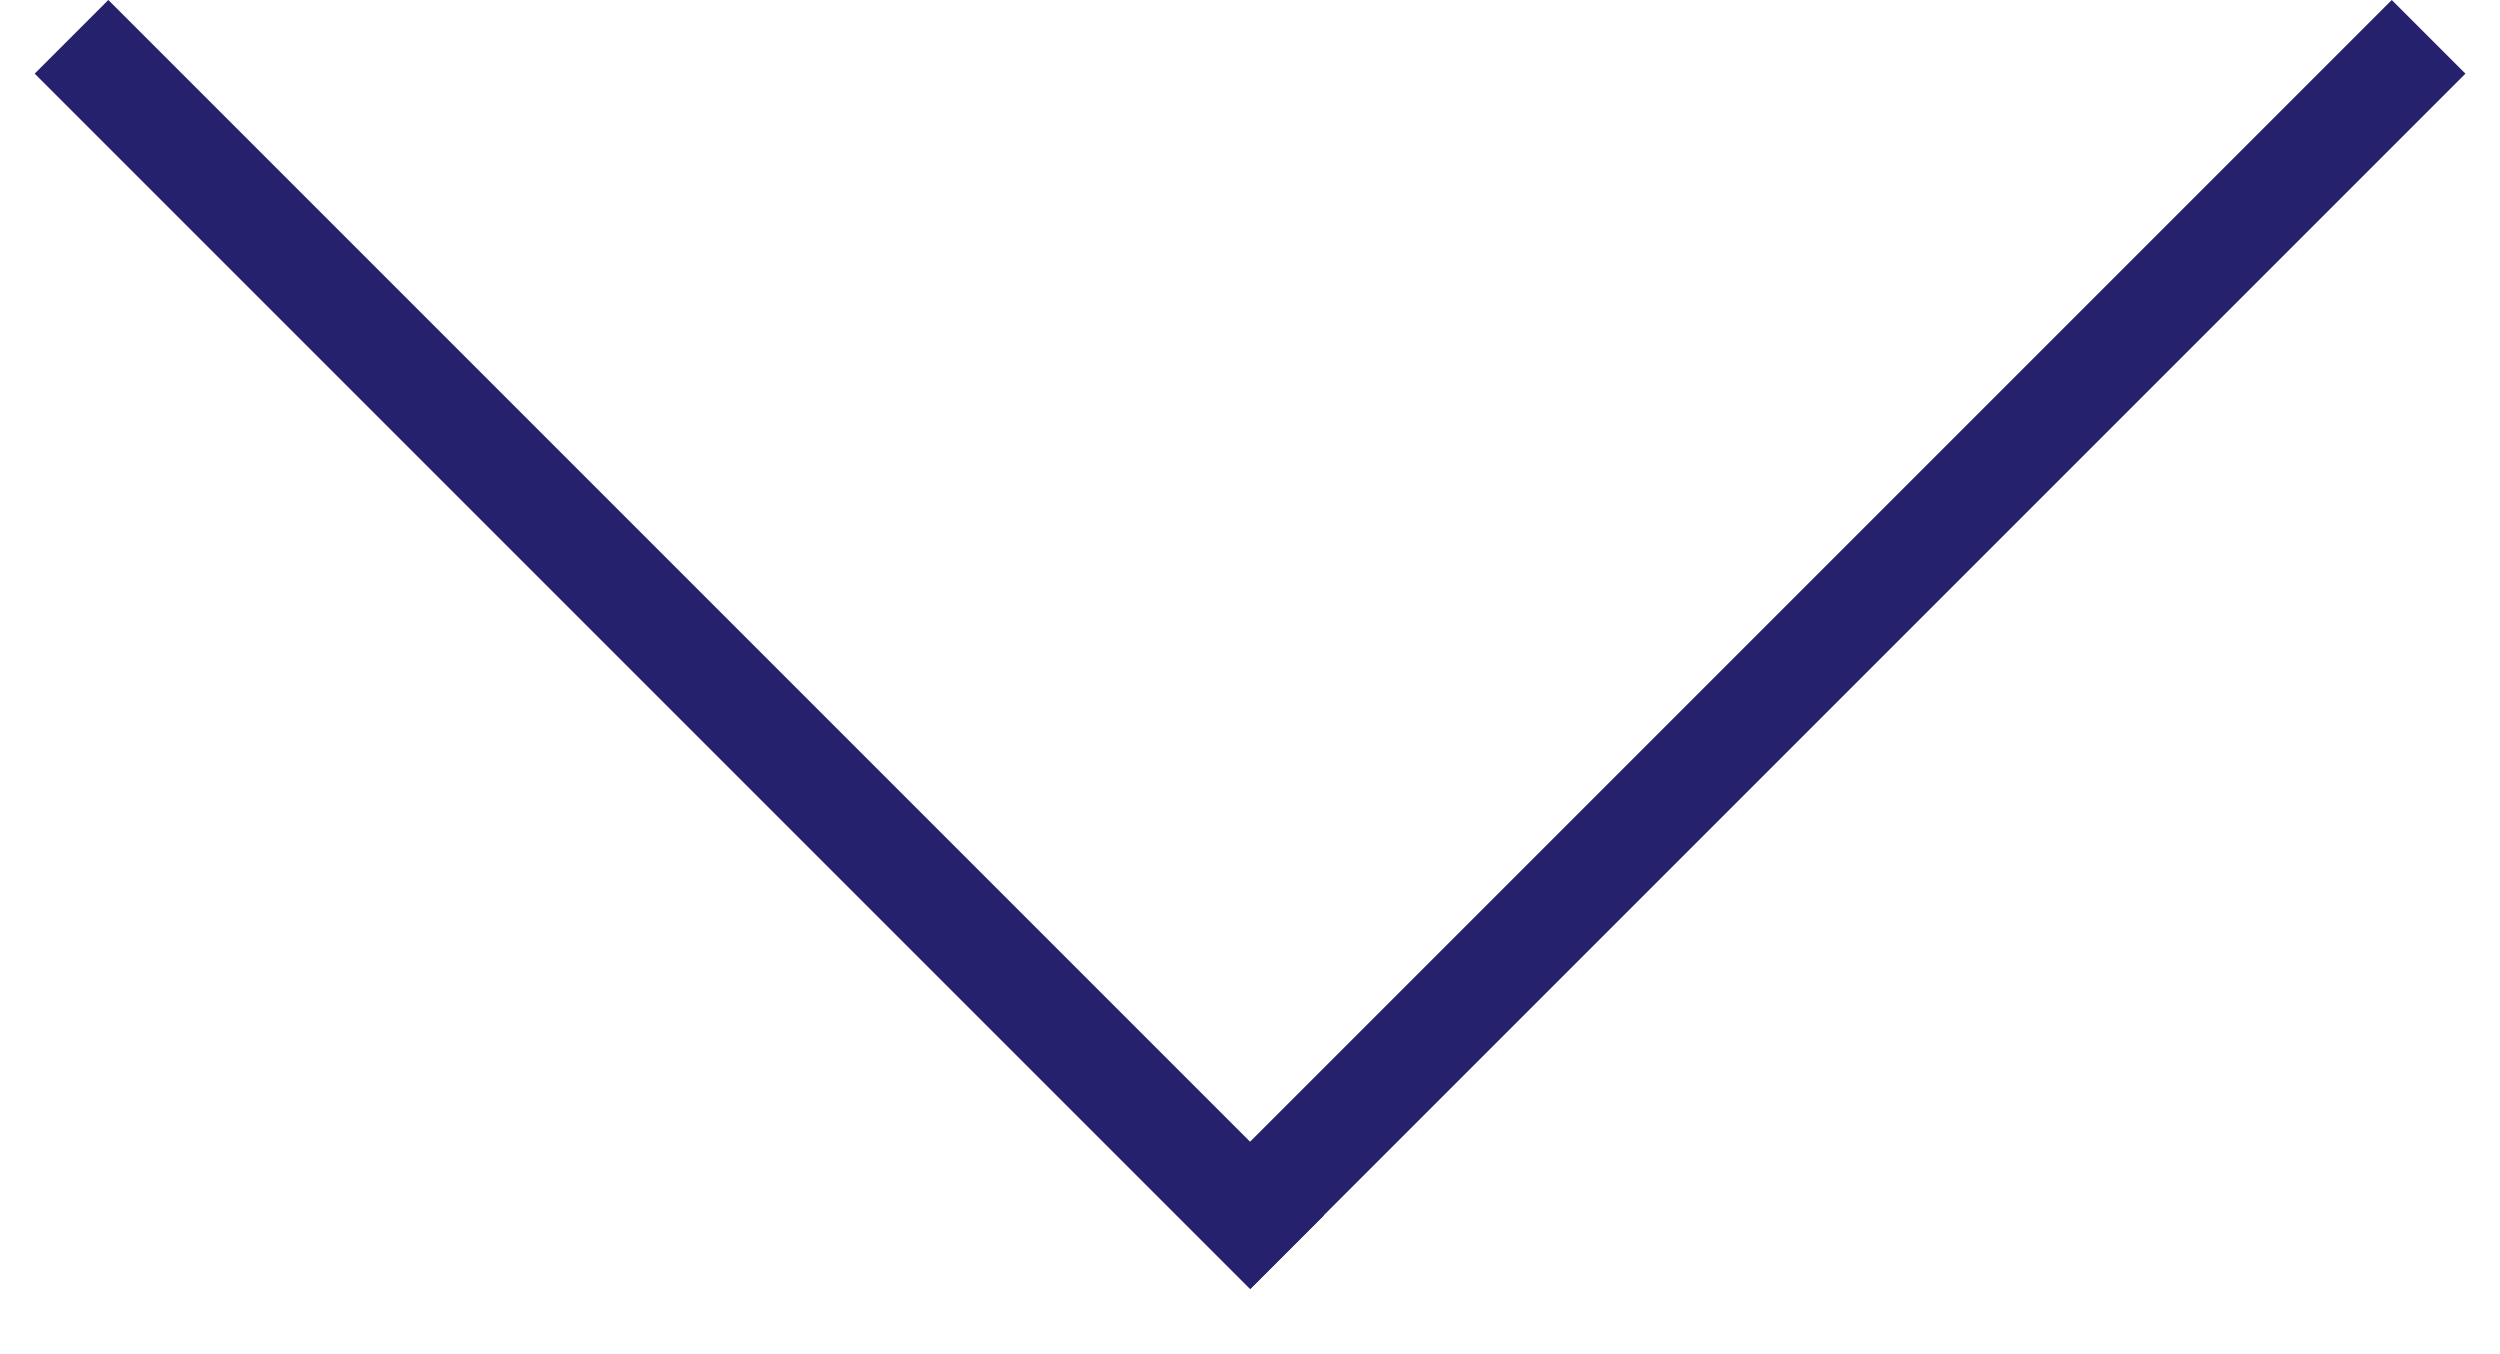 <svg width="24" height="13" viewBox="0 0 24 13" fill="none" xmlns="http://www.w3.org/2000/svg">
<rect x="11.298" y="11.663" width="16.494" height="1" transform="rotate(-45 11.298 11.663)" fill="#25216D"/>
<rect x="1.04" width="16.502" height="1" transform="rotate(45 1.04 0)" fill="#25216D"/>
</svg>
